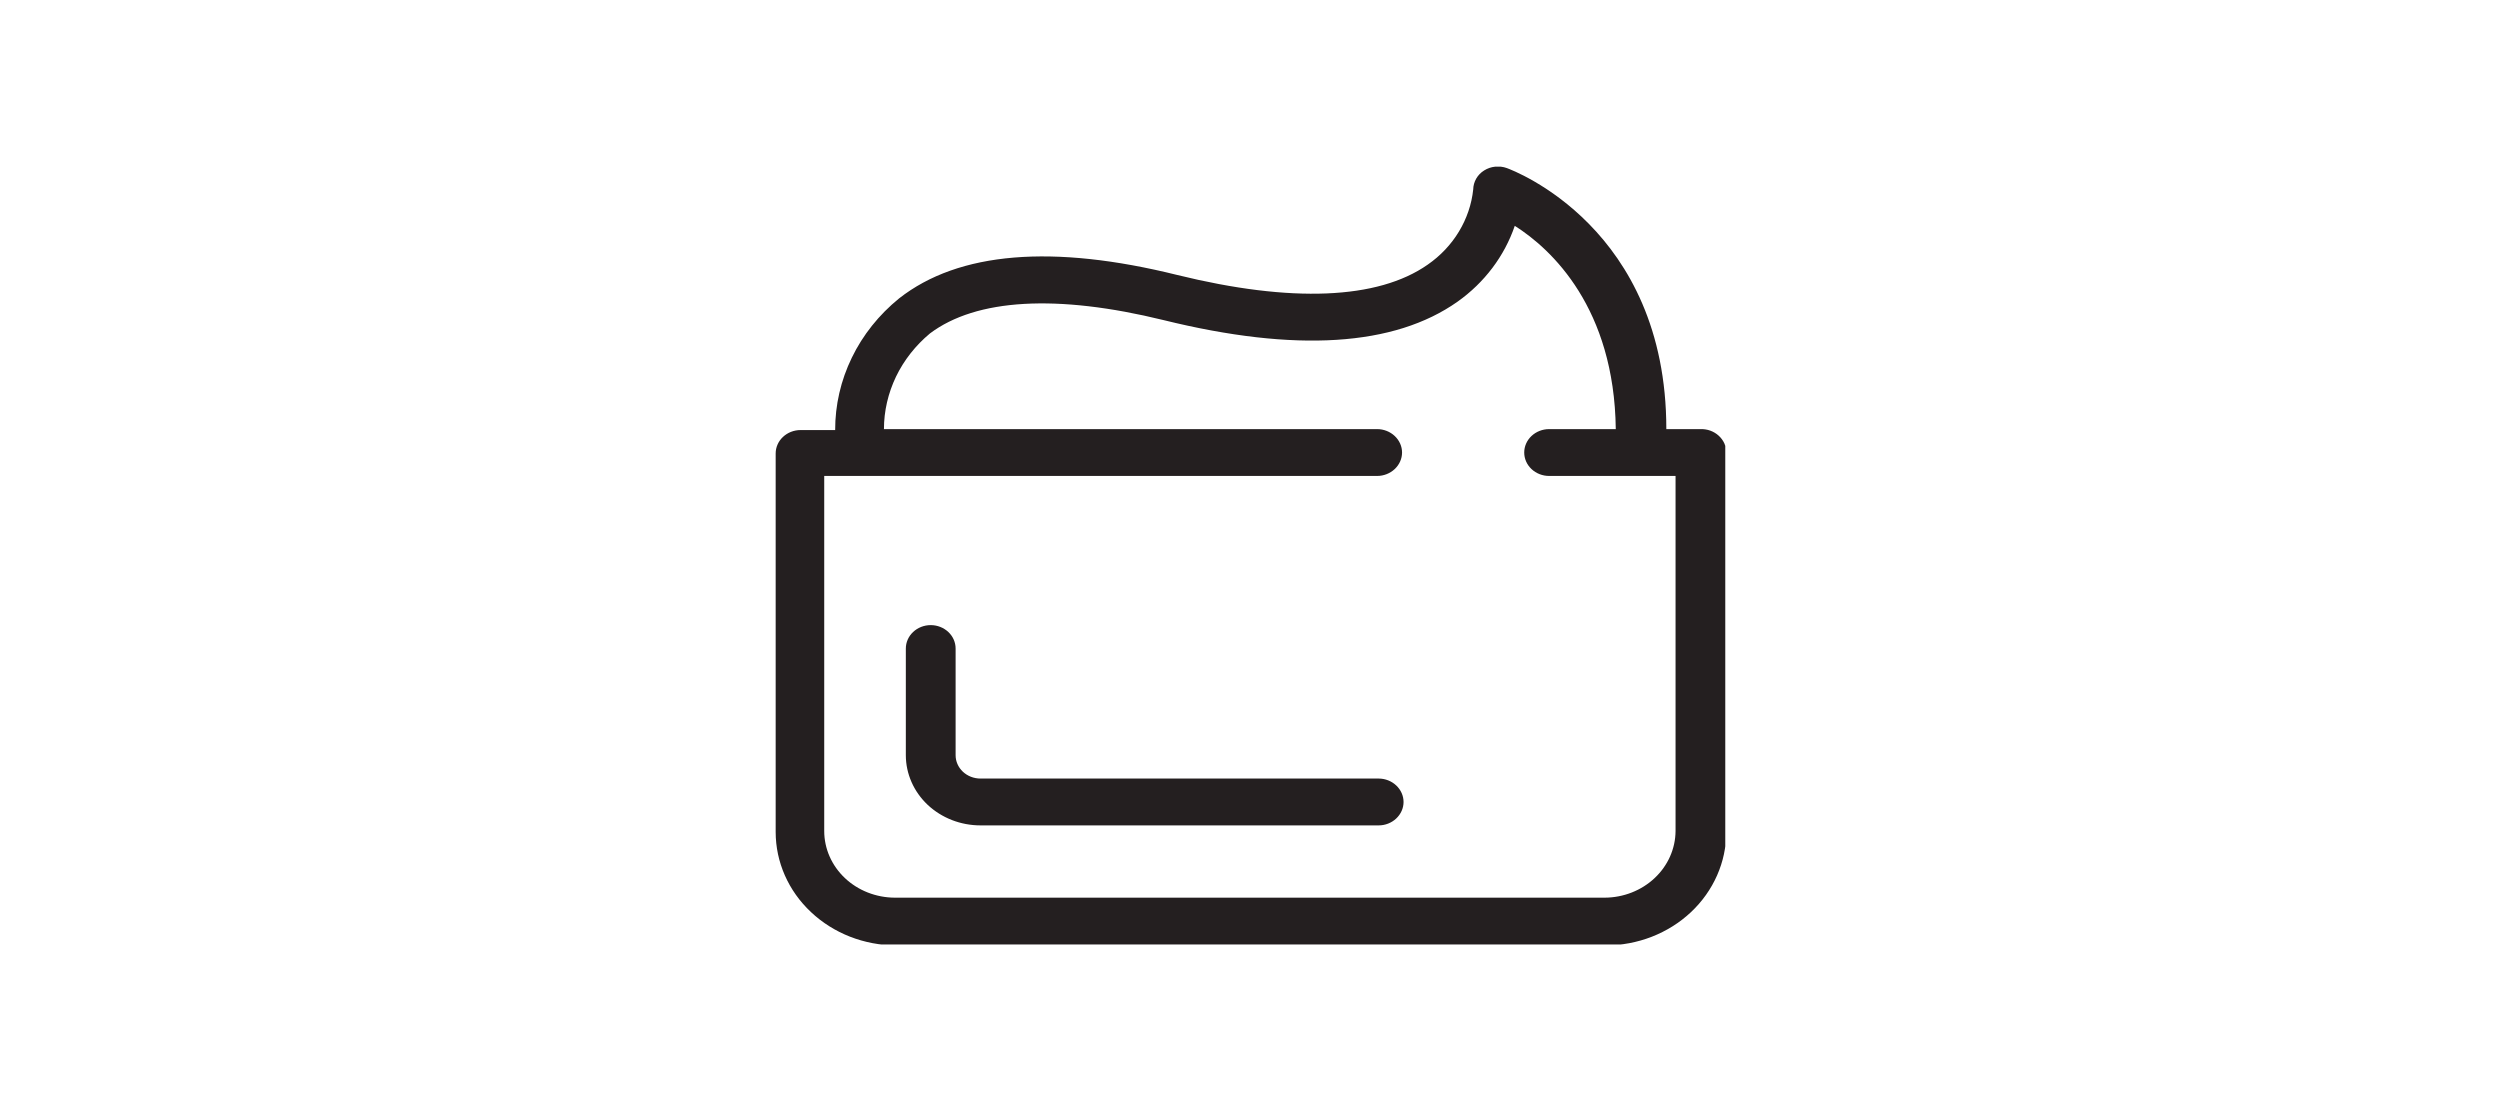<svg width="45" height="20" viewBox="0 0 45 20" fill="none" xmlns="http://www.w3.org/2000/svg">
<g clip-path="url(#clip0_3942_2772)">
<path d="M30.607 7.724H29.994C29.994 4.099 27.239 3.068 27.122 3.025C27.056 3.001 26.984 2.993 26.913 3C26.842 3.007 26.774 3.031 26.715 3.068C26.655 3.105 26.606 3.156 26.572 3.215C26.538 3.275 26.519 3.341 26.518 3.409C26.49 3.676 26.402 3.935 26.261 4.168C26.12 4.402 25.928 4.605 25.698 4.764C24.802 5.392 23.243 5.455 21.192 4.95C18.952 4.394 17.259 4.529 16.184 5.371C15.822 5.665 15.531 6.029 15.333 6.438C15.134 6.847 15.032 7.292 15.033 7.741H14.41C14.291 7.741 14.177 7.786 14.093 7.865C14.009 7.944 13.962 8.051 13.962 8.162V14.975C13.962 15.516 14.19 16.035 14.597 16.417C15.003 16.8 15.555 17.016 16.13 17.017H28.901C29.477 17.017 30.029 16.802 30.437 16.419C30.844 16.036 31.073 15.517 31.073 14.975V8.145C31.073 8.089 31.061 8.033 31.038 7.98C31.014 7.928 30.979 7.881 30.936 7.842C30.892 7.802 30.841 7.772 30.784 7.751C30.728 7.731 30.668 7.722 30.607 7.724ZM30.16 14.958C30.158 15.276 30.023 15.581 29.784 15.805C29.545 16.03 29.221 16.157 28.883 16.158H16.108C15.77 16.157 15.446 16.03 15.208 15.805C14.97 15.58 14.836 15.276 14.836 14.958V8.567H24.789C24.907 8.567 25.021 8.522 25.105 8.443C25.189 8.364 25.237 8.257 25.237 8.145C25.237 8.034 25.189 7.927 25.105 7.848C25.021 7.769 24.907 7.724 24.789 7.724H15.911C15.911 7.399 15.986 7.077 16.128 6.78C16.271 6.483 16.48 6.218 16.739 6.002C17.573 5.375 19.024 5.291 20.945 5.762C23.32 6.348 25.098 6.234 26.236 5.43C26.721 5.086 27.08 4.609 27.266 4.065C27.933 4.487 29.058 5.548 29.084 7.724H27.884C27.765 7.724 27.651 7.769 27.567 7.848C27.483 7.927 27.436 8.034 27.436 8.145C27.436 8.257 27.483 8.364 27.567 8.443C27.651 8.522 27.765 8.567 27.884 8.567H30.16V14.958Z" fill="#241F20"/>
<path d="M24.816 14.014H17.649C17.53 14.014 17.416 13.97 17.332 13.891C17.248 13.812 17.201 13.705 17.201 13.594V11.674C17.201 11.562 17.154 11.455 17.07 11.376C16.986 11.297 16.872 11.252 16.753 11.252C16.634 11.252 16.52 11.297 16.436 11.376C16.352 11.455 16.305 11.562 16.305 11.674V13.594C16.305 13.928 16.447 14.25 16.698 14.487C16.951 14.724 17.292 14.857 17.649 14.857H24.816C24.934 14.857 25.048 14.812 25.132 14.733C25.216 14.654 25.264 14.547 25.264 14.436C25.264 14.324 25.216 14.217 25.132 14.138C25.048 14.059 24.934 14.014 24.816 14.014Z" fill="#241F20"/>
</g>
<defs>
<clipPath id="clip0_3942_2772">
<rect width="17.111" height="14" fill="white" transform="translate(13.944 3)"/>
</clipPath>
</defs>
</svg>
